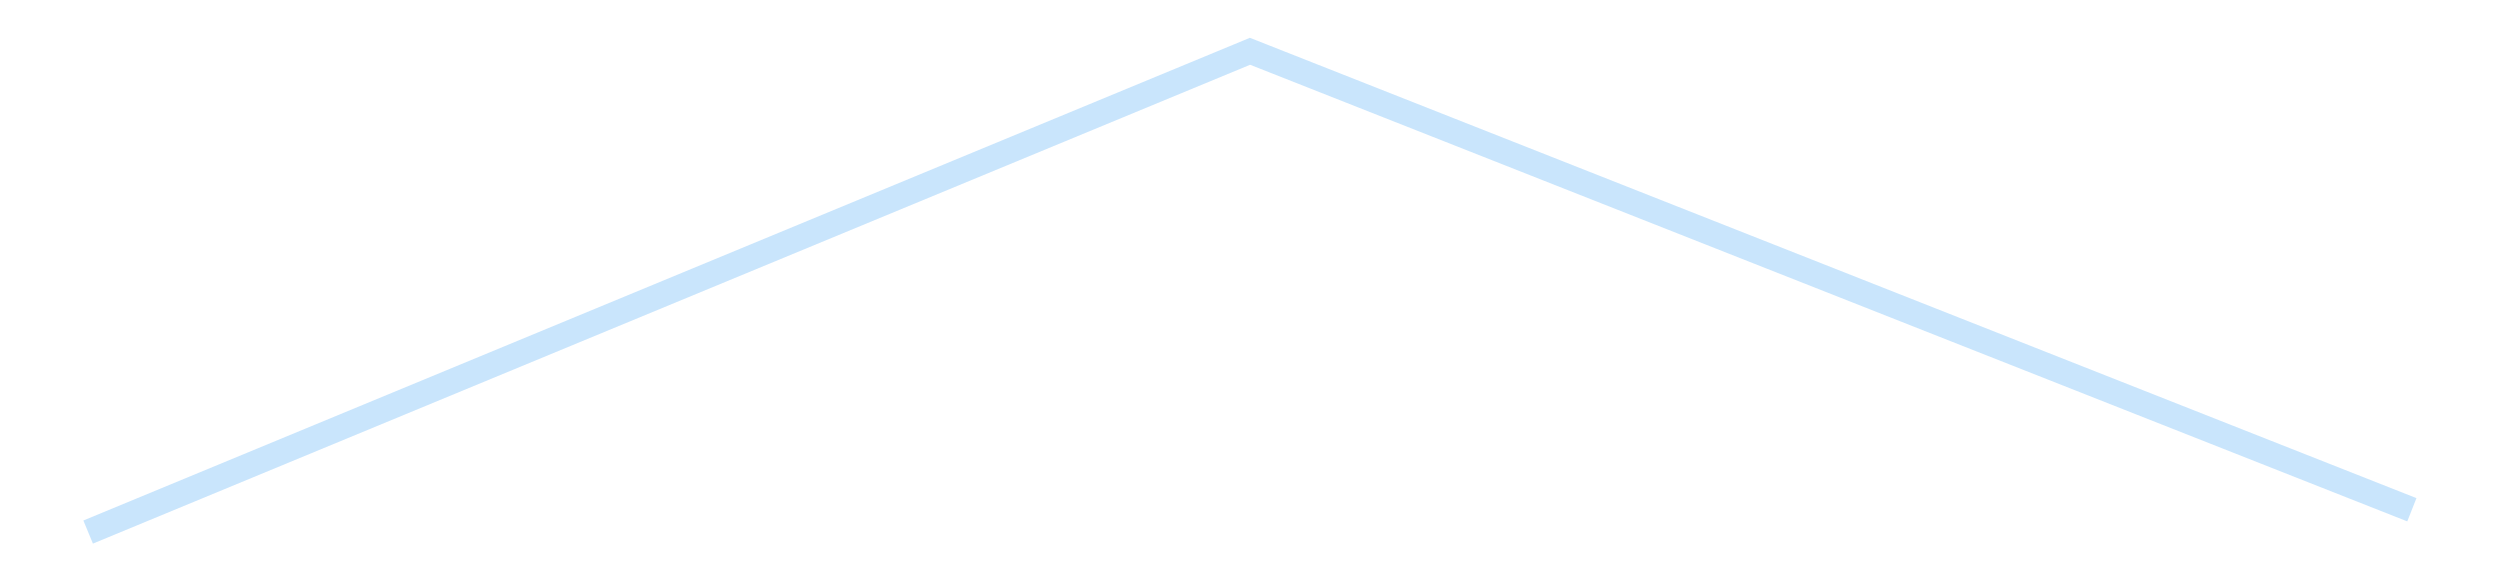 <?xml version='1.0' encoding='utf-8'?>
<svg xmlns="http://www.w3.org/2000/svg" xmlns:xlink="http://www.w3.org/1999/xlink" id="chart-2858d22f-c15c-4ee2-9389-0054c5890b90" class="pygal-chart pygal-sparkline" viewBox="0 0 300 70" width="300" height="70"><!--Generated with pygal 3.0.4 (lxml) ©Kozea 2012-2016 on 2025-08-24--><!--http://pygal.org--><!--http://github.com/Kozea/pygal--><defs><style type="text/css">#chart-2858d22f-c15c-4ee2-9389-0054c5890b90{-webkit-user-select:none;-webkit-font-smoothing:antialiased;font-family:Consolas,"Liberation Mono",Menlo,Courier,monospace}#chart-2858d22f-c15c-4ee2-9389-0054c5890b90 .title{font-family:Consolas,"Liberation Mono",Menlo,Courier,monospace;font-size:16px}#chart-2858d22f-c15c-4ee2-9389-0054c5890b90 .legends .legend text{font-family:Consolas,"Liberation Mono",Menlo,Courier,monospace;font-size:14px}#chart-2858d22f-c15c-4ee2-9389-0054c5890b90 .axis text{font-family:Consolas,"Liberation Mono",Menlo,Courier,monospace;font-size:10px}#chart-2858d22f-c15c-4ee2-9389-0054c5890b90 .axis text.major{font-family:Consolas,"Liberation Mono",Menlo,Courier,monospace;font-size:10px}#chart-2858d22f-c15c-4ee2-9389-0054c5890b90 .text-overlay text.value{font-family:Consolas,"Liberation Mono",Menlo,Courier,monospace;font-size:16px}#chart-2858d22f-c15c-4ee2-9389-0054c5890b90 .text-overlay text.label{font-family:Consolas,"Liberation Mono",Menlo,Courier,monospace;font-size:10px}#chart-2858d22f-c15c-4ee2-9389-0054c5890b90 .tooltip{font-family:Consolas,"Liberation Mono",Menlo,Courier,monospace;font-size:14px}#chart-2858d22f-c15c-4ee2-9389-0054c5890b90 text.no_data{font-family:Consolas,"Liberation Mono",Menlo,Courier,monospace;font-size:64px}
#chart-2858d22f-c15c-4ee2-9389-0054c5890b90{background-color:transparent}#chart-2858d22f-c15c-4ee2-9389-0054c5890b90 path,#chart-2858d22f-c15c-4ee2-9389-0054c5890b90 line,#chart-2858d22f-c15c-4ee2-9389-0054c5890b90 rect,#chart-2858d22f-c15c-4ee2-9389-0054c5890b90 circle{-webkit-transition:150ms;-moz-transition:150ms;transition:150ms}#chart-2858d22f-c15c-4ee2-9389-0054c5890b90 .graph &gt; .background{fill:transparent}#chart-2858d22f-c15c-4ee2-9389-0054c5890b90 .plot &gt; .background{fill:transparent}#chart-2858d22f-c15c-4ee2-9389-0054c5890b90 .graph{fill:rgba(0,0,0,.87)}#chart-2858d22f-c15c-4ee2-9389-0054c5890b90 text.no_data{fill:rgba(0,0,0,1)}#chart-2858d22f-c15c-4ee2-9389-0054c5890b90 .title{fill:rgba(0,0,0,1)}#chart-2858d22f-c15c-4ee2-9389-0054c5890b90 .legends .legend text{fill:rgba(0,0,0,.87)}#chart-2858d22f-c15c-4ee2-9389-0054c5890b90 .legends .legend:hover text{fill:rgba(0,0,0,1)}#chart-2858d22f-c15c-4ee2-9389-0054c5890b90 .axis .line{stroke:rgba(0,0,0,1)}#chart-2858d22f-c15c-4ee2-9389-0054c5890b90 .axis .guide.line{stroke:rgba(0,0,0,.54)}#chart-2858d22f-c15c-4ee2-9389-0054c5890b90 .axis .major.line{stroke:rgba(0,0,0,.87)}#chart-2858d22f-c15c-4ee2-9389-0054c5890b90 .axis text.major{fill:rgba(0,0,0,1)}#chart-2858d22f-c15c-4ee2-9389-0054c5890b90 .axis.y .guides:hover .guide.line,#chart-2858d22f-c15c-4ee2-9389-0054c5890b90 .line-graph .axis.x .guides:hover .guide.line,#chart-2858d22f-c15c-4ee2-9389-0054c5890b90 .stackedline-graph .axis.x .guides:hover .guide.line,#chart-2858d22f-c15c-4ee2-9389-0054c5890b90 .xy-graph .axis.x .guides:hover .guide.line{stroke:rgba(0,0,0,1)}#chart-2858d22f-c15c-4ee2-9389-0054c5890b90 .axis .guides:hover text{fill:rgba(0,0,0,1)}#chart-2858d22f-c15c-4ee2-9389-0054c5890b90 .reactive{fill-opacity:.7;stroke-opacity:.8;stroke-width:3}#chart-2858d22f-c15c-4ee2-9389-0054c5890b90 .ci{stroke:rgba(0,0,0,.87)}#chart-2858d22f-c15c-4ee2-9389-0054c5890b90 .reactive.active,#chart-2858d22f-c15c-4ee2-9389-0054c5890b90 .active .reactive{fill-opacity:.8;stroke-opacity:.9;stroke-width:4}#chart-2858d22f-c15c-4ee2-9389-0054c5890b90 .ci .reactive.active{stroke-width:1.5}#chart-2858d22f-c15c-4ee2-9389-0054c5890b90 .series text{fill:rgba(0,0,0,1)}#chart-2858d22f-c15c-4ee2-9389-0054c5890b90 .tooltip rect{fill:transparent;stroke:rgba(0,0,0,1);-webkit-transition:opacity 150ms;-moz-transition:opacity 150ms;transition:opacity 150ms}#chart-2858d22f-c15c-4ee2-9389-0054c5890b90 .tooltip .label{fill:rgba(0,0,0,.87)}#chart-2858d22f-c15c-4ee2-9389-0054c5890b90 .tooltip .label{fill:rgba(0,0,0,.87)}#chart-2858d22f-c15c-4ee2-9389-0054c5890b90 .tooltip .legend{font-size:.8em;fill:rgba(0,0,0,.54)}#chart-2858d22f-c15c-4ee2-9389-0054c5890b90 .tooltip .x_label{font-size:.6em;fill:rgba(0,0,0,1)}#chart-2858d22f-c15c-4ee2-9389-0054c5890b90 .tooltip .xlink{font-size:.5em;text-decoration:underline}#chart-2858d22f-c15c-4ee2-9389-0054c5890b90 .tooltip .value{font-size:1.5em}#chart-2858d22f-c15c-4ee2-9389-0054c5890b90 .bound{font-size:.5em}#chart-2858d22f-c15c-4ee2-9389-0054c5890b90 .max-value{font-size:.75em;fill:rgba(0,0,0,.54)}#chart-2858d22f-c15c-4ee2-9389-0054c5890b90 .map-element{fill:transparent;stroke:rgba(0,0,0,.54) !important}#chart-2858d22f-c15c-4ee2-9389-0054c5890b90 .map-element .reactive{fill-opacity:inherit;stroke-opacity:inherit}#chart-2858d22f-c15c-4ee2-9389-0054c5890b90 .color-0,#chart-2858d22f-c15c-4ee2-9389-0054c5890b90 .color-0 a:visited{stroke:#bbdefb;fill:#bbdefb}#chart-2858d22f-c15c-4ee2-9389-0054c5890b90 .text-overlay .color-0 text{fill:black}
#chart-2858d22f-c15c-4ee2-9389-0054c5890b90 text.no_data{text-anchor:middle}#chart-2858d22f-c15c-4ee2-9389-0054c5890b90 .guide.line{fill:none}#chart-2858d22f-c15c-4ee2-9389-0054c5890b90 .centered{text-anchor:middle}#chart-2858d22f-c15c-4ee2-9389-0054c5890b90 .title{text-anchor:middle}#chart-2858d22f-c15c-4ee2-9389-0054c5890b90 .legends .legend text{fill-opacity:1}#chart-2858d22f-c15c-4ee2-9389-0054c5890b90 .axis.x text{text-anchor:middle}#chart-2858d22f-c15c-4ee2-9389-0054c5890b90 .axis.x:not(.web) text[transform]{text-anchor:start}#chart-2858d22f-c15c-4ee2-9389-0054c5890b90 .axis.x:not(.web) text[transform].backwards{text-anchor:end}#chart-2858d22f-c15c-4ee2-9389-0054c5890b90 .axis.y text{text-anchor:end}#chart-2858d22f-c15c-4ee2-9389-0054c5890b90 .axis.y text[transform].backwards{text-anchor:start}#chart-2858d22f-c15c-4ee2-9389-0054c5890b90 .axis.y2 text{text-anchor:start}#chart-2858d22f-c15c-4ee2-9389-0054c5890b90 .axis.y2 text[transform].backwards{text-anchor:end}#chart-2858d22f-c15c-4ee2-9389-0054c5890b90 .axis .guide.line{stroke-dasharray:4,4;stroke:black}#chart-2858d22f-c15c-4ee2-9389-0054c5890b90 .axis .major.guide.line{stroke-dasharray:6,6;stroke:black}#chart-2858d22f-c15c-4ee2-9389-0054c5890b90 .horizontal .axis.y .guide.line,#chart-2858d22f-c15c-4ee2-9389-0054c5890b90 .horizontal .axis.y2 .guide.line,#chart-2858d22f-c15c-4ee2-9389-0054c5890b90 .vertical .axis.x .guide.line{opacity:0}#chart-2858d22f-c15c-4ee2-9389-0054c5890b90 .horizontal .axis.always_show .guide.line,#chart-2858d22f-c15c-4ee2-9389-0054c5890b90 .vertical .axis.always_show .guide.line{opacity:1 !important}#chart-2858d22f-c15c-4ee2-9389-0054c5890b90 .axis.y .guides:hover .guide.line,#chart-2858d22f-c15c-4ee2-9389-0054c5890b90 .axis.y2 .guides:hover .guide.line,#chart-2858d22f-c15c-4ee2-9389-0054c5890b90 .axis.x .guides:hover .guide.line{opacity:1}#chart-2858d22f-c15c-4ee2-9389-0054c5890b90 .axis .guides:hover text{opacity:1}#chart-2858d22f-c15c-4ee2-9389-0054c5890b90 .nofill{fill:none}#chart-2858d22f-c15c-4ee2-9389-0054c5890b90 .subtle-fill{fill-opacity:.2}#chart-2858d22f-c15c-4ee2-9389-0054c5890b90 .dot{stroke-width:1px;fill-opacity:1;stroke-opacity:1}#chart-2858d22f-c15c-4ee2-9389-0054c5890b90 .dot.active{stroke-width:5px}#chart-2858d22f-c15c-4ee2-9389-0054c5890b90 .dot.negative{fill:transparent}#chart-2858d22f-c15c-4ee2-9389-0054c5890b90 text,#chart-2858d22f-c15c-4ee2-9389-0054c5890b90 tspan{stroke:none !important}#chart-2858d22f-c15c-4ee2-9389-0054c5890b90 .series text.active{opacity:1}#chart-2858d22f-c15c-4ee2-9389-0054c5890b90 .tooltip rect{fill-opacity:.95;stroke-width:.5}#chart-2858d22f-c15c-4ee2-9389-0054c5890b90 .tooltip text{fill-opacity:1}#chart-2858d22f-c15c-4ee2-9389-0054c5890b90 .showable{visibility:hidden}#chart-2858d22f-c15c-4ee2-9389-0054c5890b90 .showable.shown{visibility:visible}#chart-2858d22f-c15c-4ee2-9389-0054c5890b90 .gauge-background{fill:rgba(229,229,229,1);stroke:none}#chart-2858d22f-c15c-4ee2-9389-0054c5890b90 .bg-lines{stroke:transparent;stroke-width:2px}</style><script type="text/javascript">window.pygal = window.pygal || {};window.pygal.config = window.pygal.config || {};window.pygal.config['2858d22f-c15c-4ee2-9389-0054c5890b90'] = {"allow_interruptions": false, "box_mode": "extremes", "classes": ["pygal-chart", "pygal-sparkline"], "css": ["file://style.css", "file://graph.css"], "defs": [], "disable_xml_declaration": false, "dots_size": 2.5, "dynamic_print_values": false, "explicit_size": true, "fill": false, "force_uri_protocol": "https", "formatter": null, "half_pie": false, "height": 70, "include_x_axis": false, "inner_radius": 0, "interpolate": null, "interpolation_parameters": {}, "interpolation_precision": 250, "inverse_y_axis": false, "js": [], "legend_at_bottom": false, "legend_at_bottom_columns": null, "legend_box_size": 12, "logarithmic": false, "margin": 5, "margin_bottom": null, "margin_left": null, "margin_right": null, "margin_top": null, "max_scale": 2, "min_scale": 1, "missing_value_fill_truncation": "x", "no_data_text": "", "no_prefix": false, "order_min": null, "pretty_print": false, "print_labels": false, "print_values": false, "print_values_position": "center", "print_zeroes": true, "range": null, "rounded_bars": null, "secondary_range": null, "show_dots": false, "show_legend": false, "show_minor_x_labels": true, "show_minor_y_labels": true, "show_only_major_dots": false, "show_x_guides": false, "show_x_labels": false, "show_y_guides": true, "show_y_labels": false, "spacing": 0, "stack_from_top": false, "strict": false, "stroke": true, "stroke_style": null, "style": {"background": "transparent", "ci_colors": [], "colors": ["#bbdefb"], "dot_opacity": "1", "font_family": "Consolas, \"Liberation Mono\", Menlo, Courier, monospace", "foreground": "rgba(0, 0, 0, .87)", "foreground_strong": "rgba(0, 0, 0, 1)", "foreground_subtle": "rgba(0, 0, 0, .54)", "guide_stroke_color": "black", "guide_stroke_dasharray": "4,4", "label_font_family": "Consolas, \"Liberation Mono\", Menlo, Courier, monospace", "label_font_size": 10, "legend_font_family": "Consolas, \"Liberation Mono\", Menlo, Courier, monospace", "legend_font_size": 14, "major_guide_stroke_color": "black", "major_guide_stroke_dasharray": "6,6", "major_label_font_family": "Consolas, \"Liberation Mono\", Menlo, Courier, monospace", "major_label_font_size": 10, "no_data_font_family": "Consolas, \"Liberation Mono\", Menlo, Courier, monospace", "no_data_font_size": 64, "opacity": ".7", "opacity_hover": ".8", "plot_background": "transparent", "stroke_opacity": ".8", "stroke_opacity_hover": ".9", "stroke_width": 3, "stroke_width_hover": "4", "title_font_family": "Consolas, \"Liberation Mono\", Menlo, Courier, monospace", "title_font_size": 16, "tooltip_font_family": "Consolas, \"Liberation Mono\", Menlo, Courier, monospace", "tooltip_font_size": 14, "transition": "150ms", "value_background": "rgba(229, 229, 229, 1)", "value_colors": [], "value_font_family": "Consolas, \"Liberation Mono\", Menlo, Courier, monospace", "value_font_size": 16, "value_label_font_family": "Consolas, \"Liberation Mono\", Menlo, Courier, monospace", "value_label_font_size": 10}, "title": null, "tooltip_border_radius": 0, "tooltip_fancy_mode": true, "truncate_label": null, "truncate_legend": null, "width": 300, "x_label_rotation": 0, "x_labels": null, "x_labels_major": null, "x_labels_major_count": null, "x_labels_major_every": null, "x_title": null, "xrange": null, "y_label_rotation": 0, "y_labels": null, "y_labels_major": null, "y_labels_major_count": null, "y_labels_major_every": null, "y_title": null, "zero": 0, "legends": [""]}</script></defs><title>Pygal</title><g class="graph line-graph vertical"><rect x="0" y="0" width="300" height="70" class="background"/><g transform="translate(5, 5)" class="plot"><rect x="0" y="0" width="290" height="60" class="background"/><g class="series serie-0 color-0"><path d="M5.577 58.846 L145 1.154 284.423 56.171" class="line reactive nofill"/></g></g><g class="titles"/><g transform="translate(5, 5)" class="plot overlay"><g class="series serie-0 color-0"/></g><g transform="translate(5, 5)" class="plot text-overlay"><g class="series serie-0 color-0"/></g><g transform="translate(5, 5)" class="plot tooltip-overlay"><g transform="translate(0 0)" style="opacity: 0" class="tooltip"><rect rx="0" ry="0" width="0" height="0" class="tooltip-box"/><g class="text"/></g></g></g></svg>